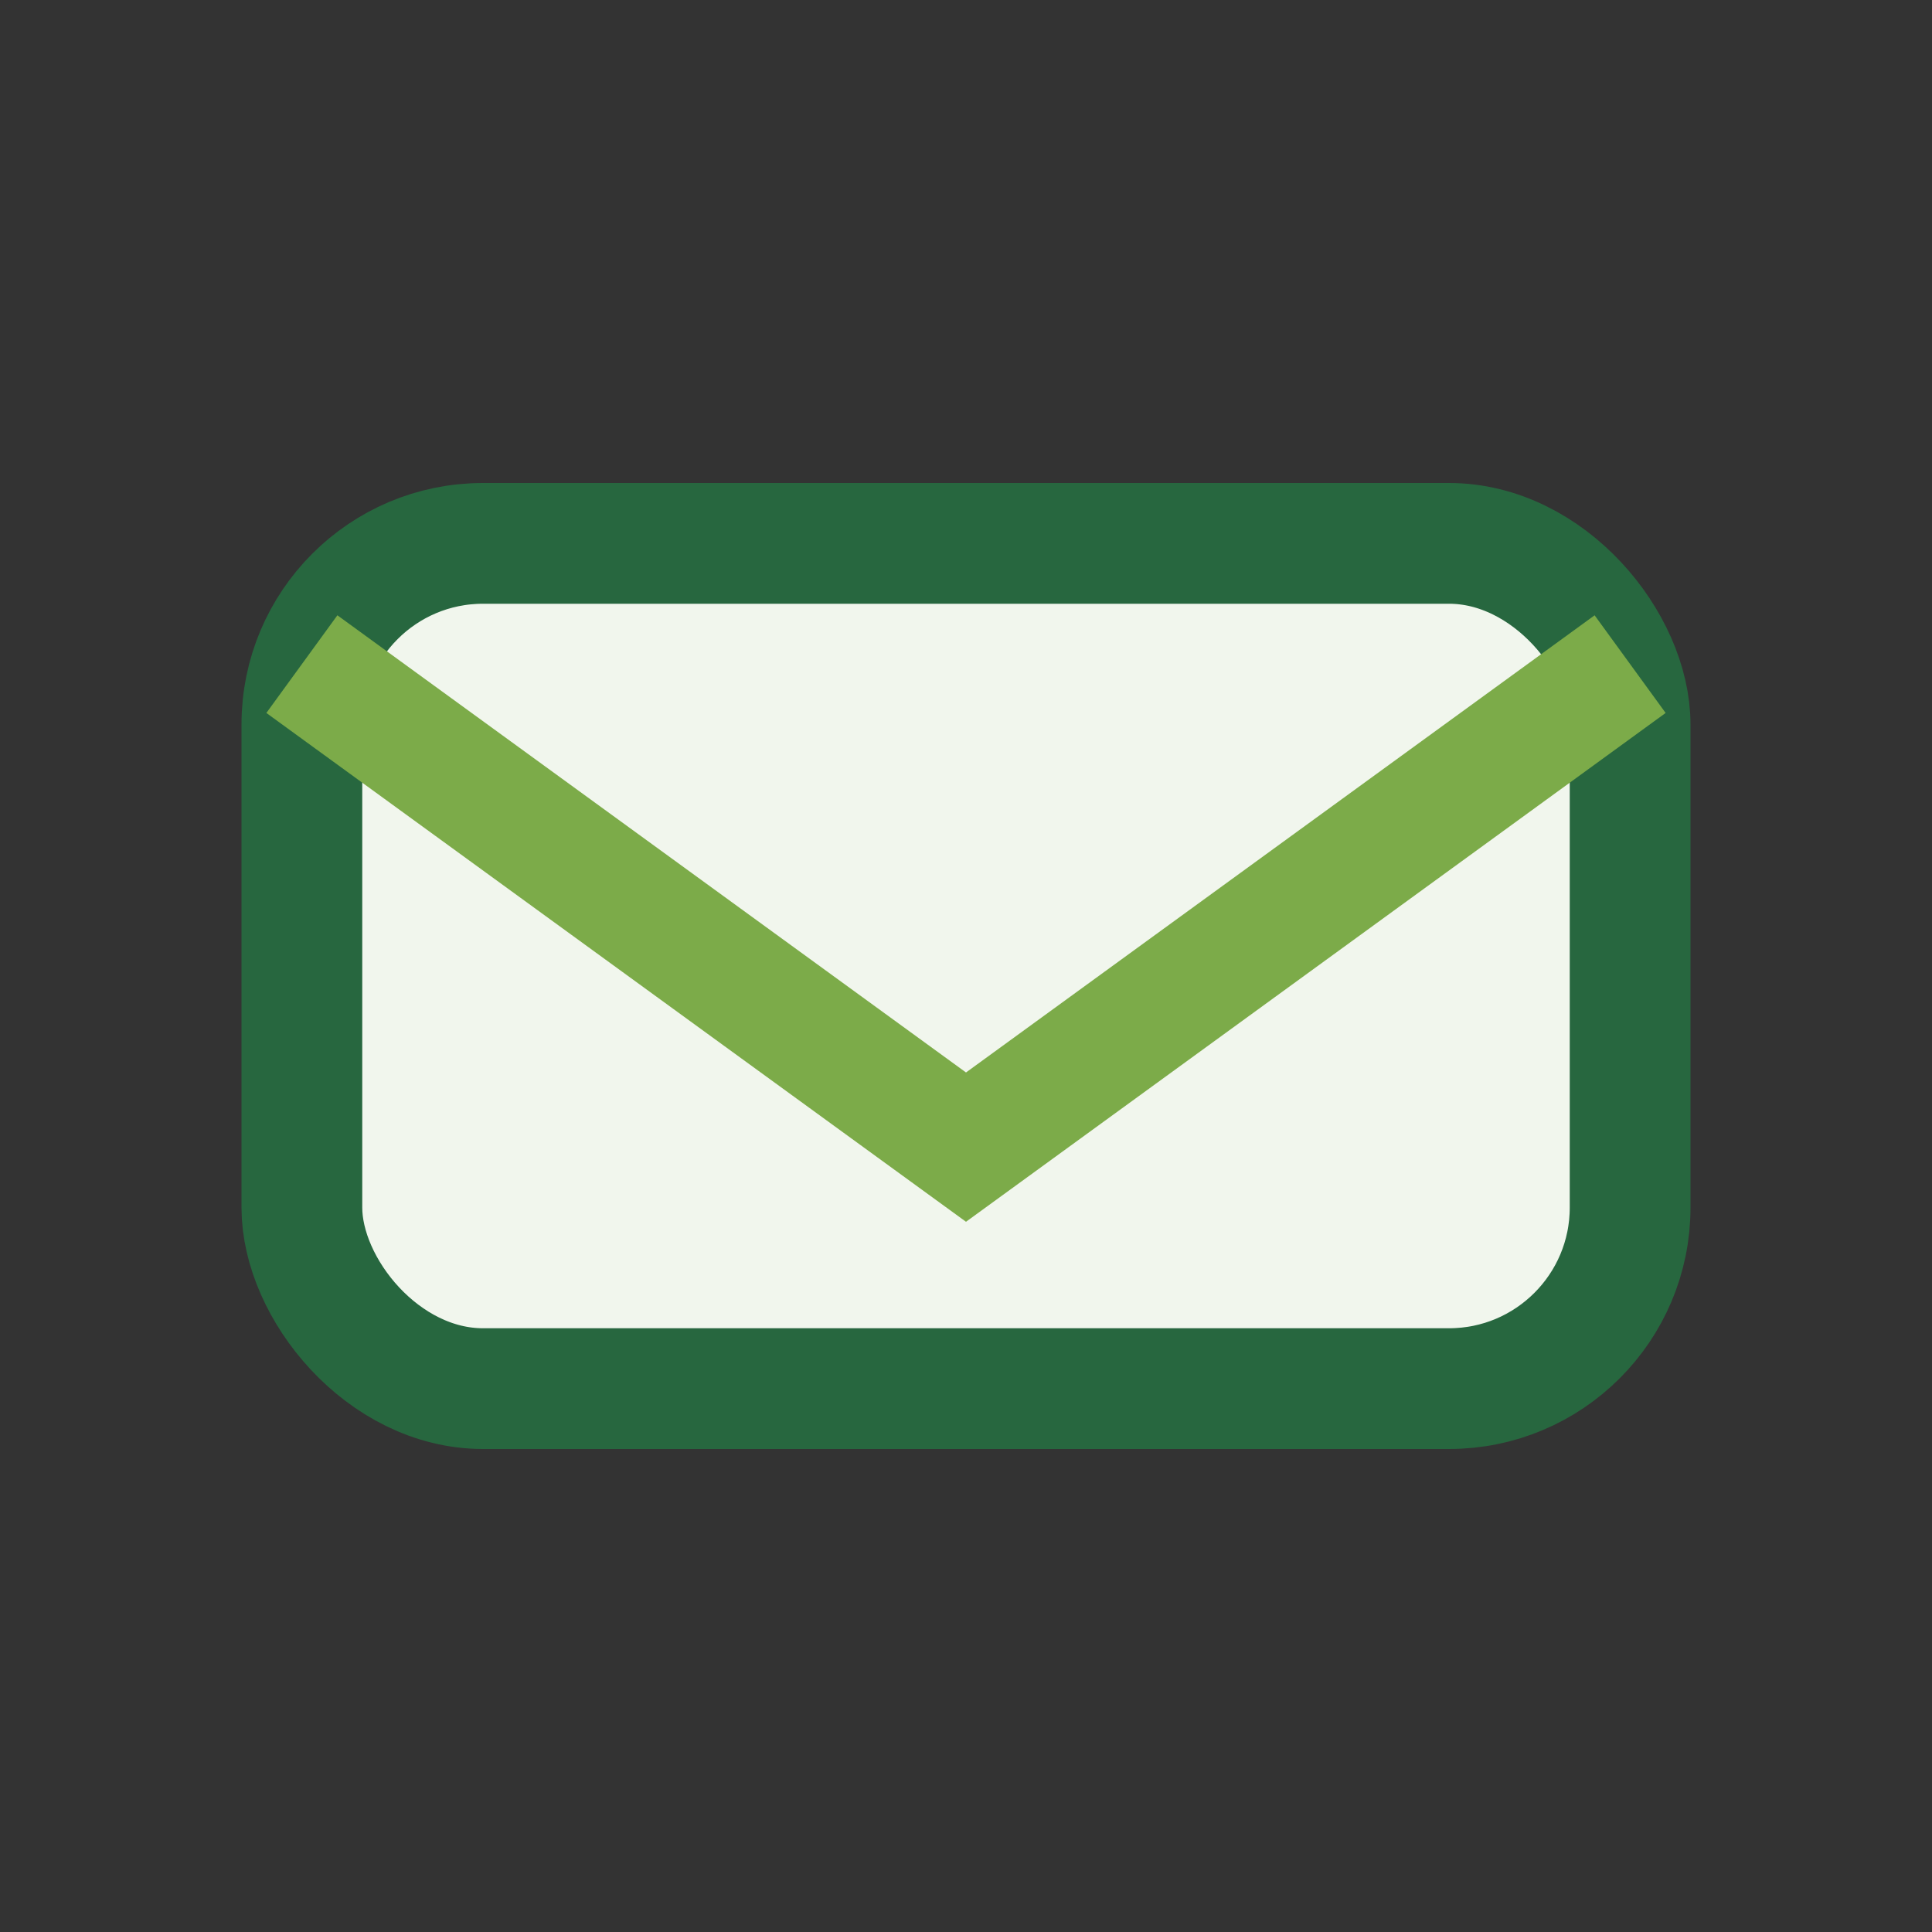 <?xml version="1.0" encoding="UTF-8"?>
<svg xmlns="http://www.w3.org/2000/svg" width="32" height="32" viewBox="0 0 32 32"><rect x="0" y="0" width="32" height="32" fill="#333333" stroke="none"/><rect x="5" y="9" width="22" height="14" rx="3" fill="#F1F6ED" stroke="#27673F" stroke-width="2"/><path d="M5 11l11 8 11-8" stroke="#7CAB49" stroke-width="2" fill="none"/></svg>